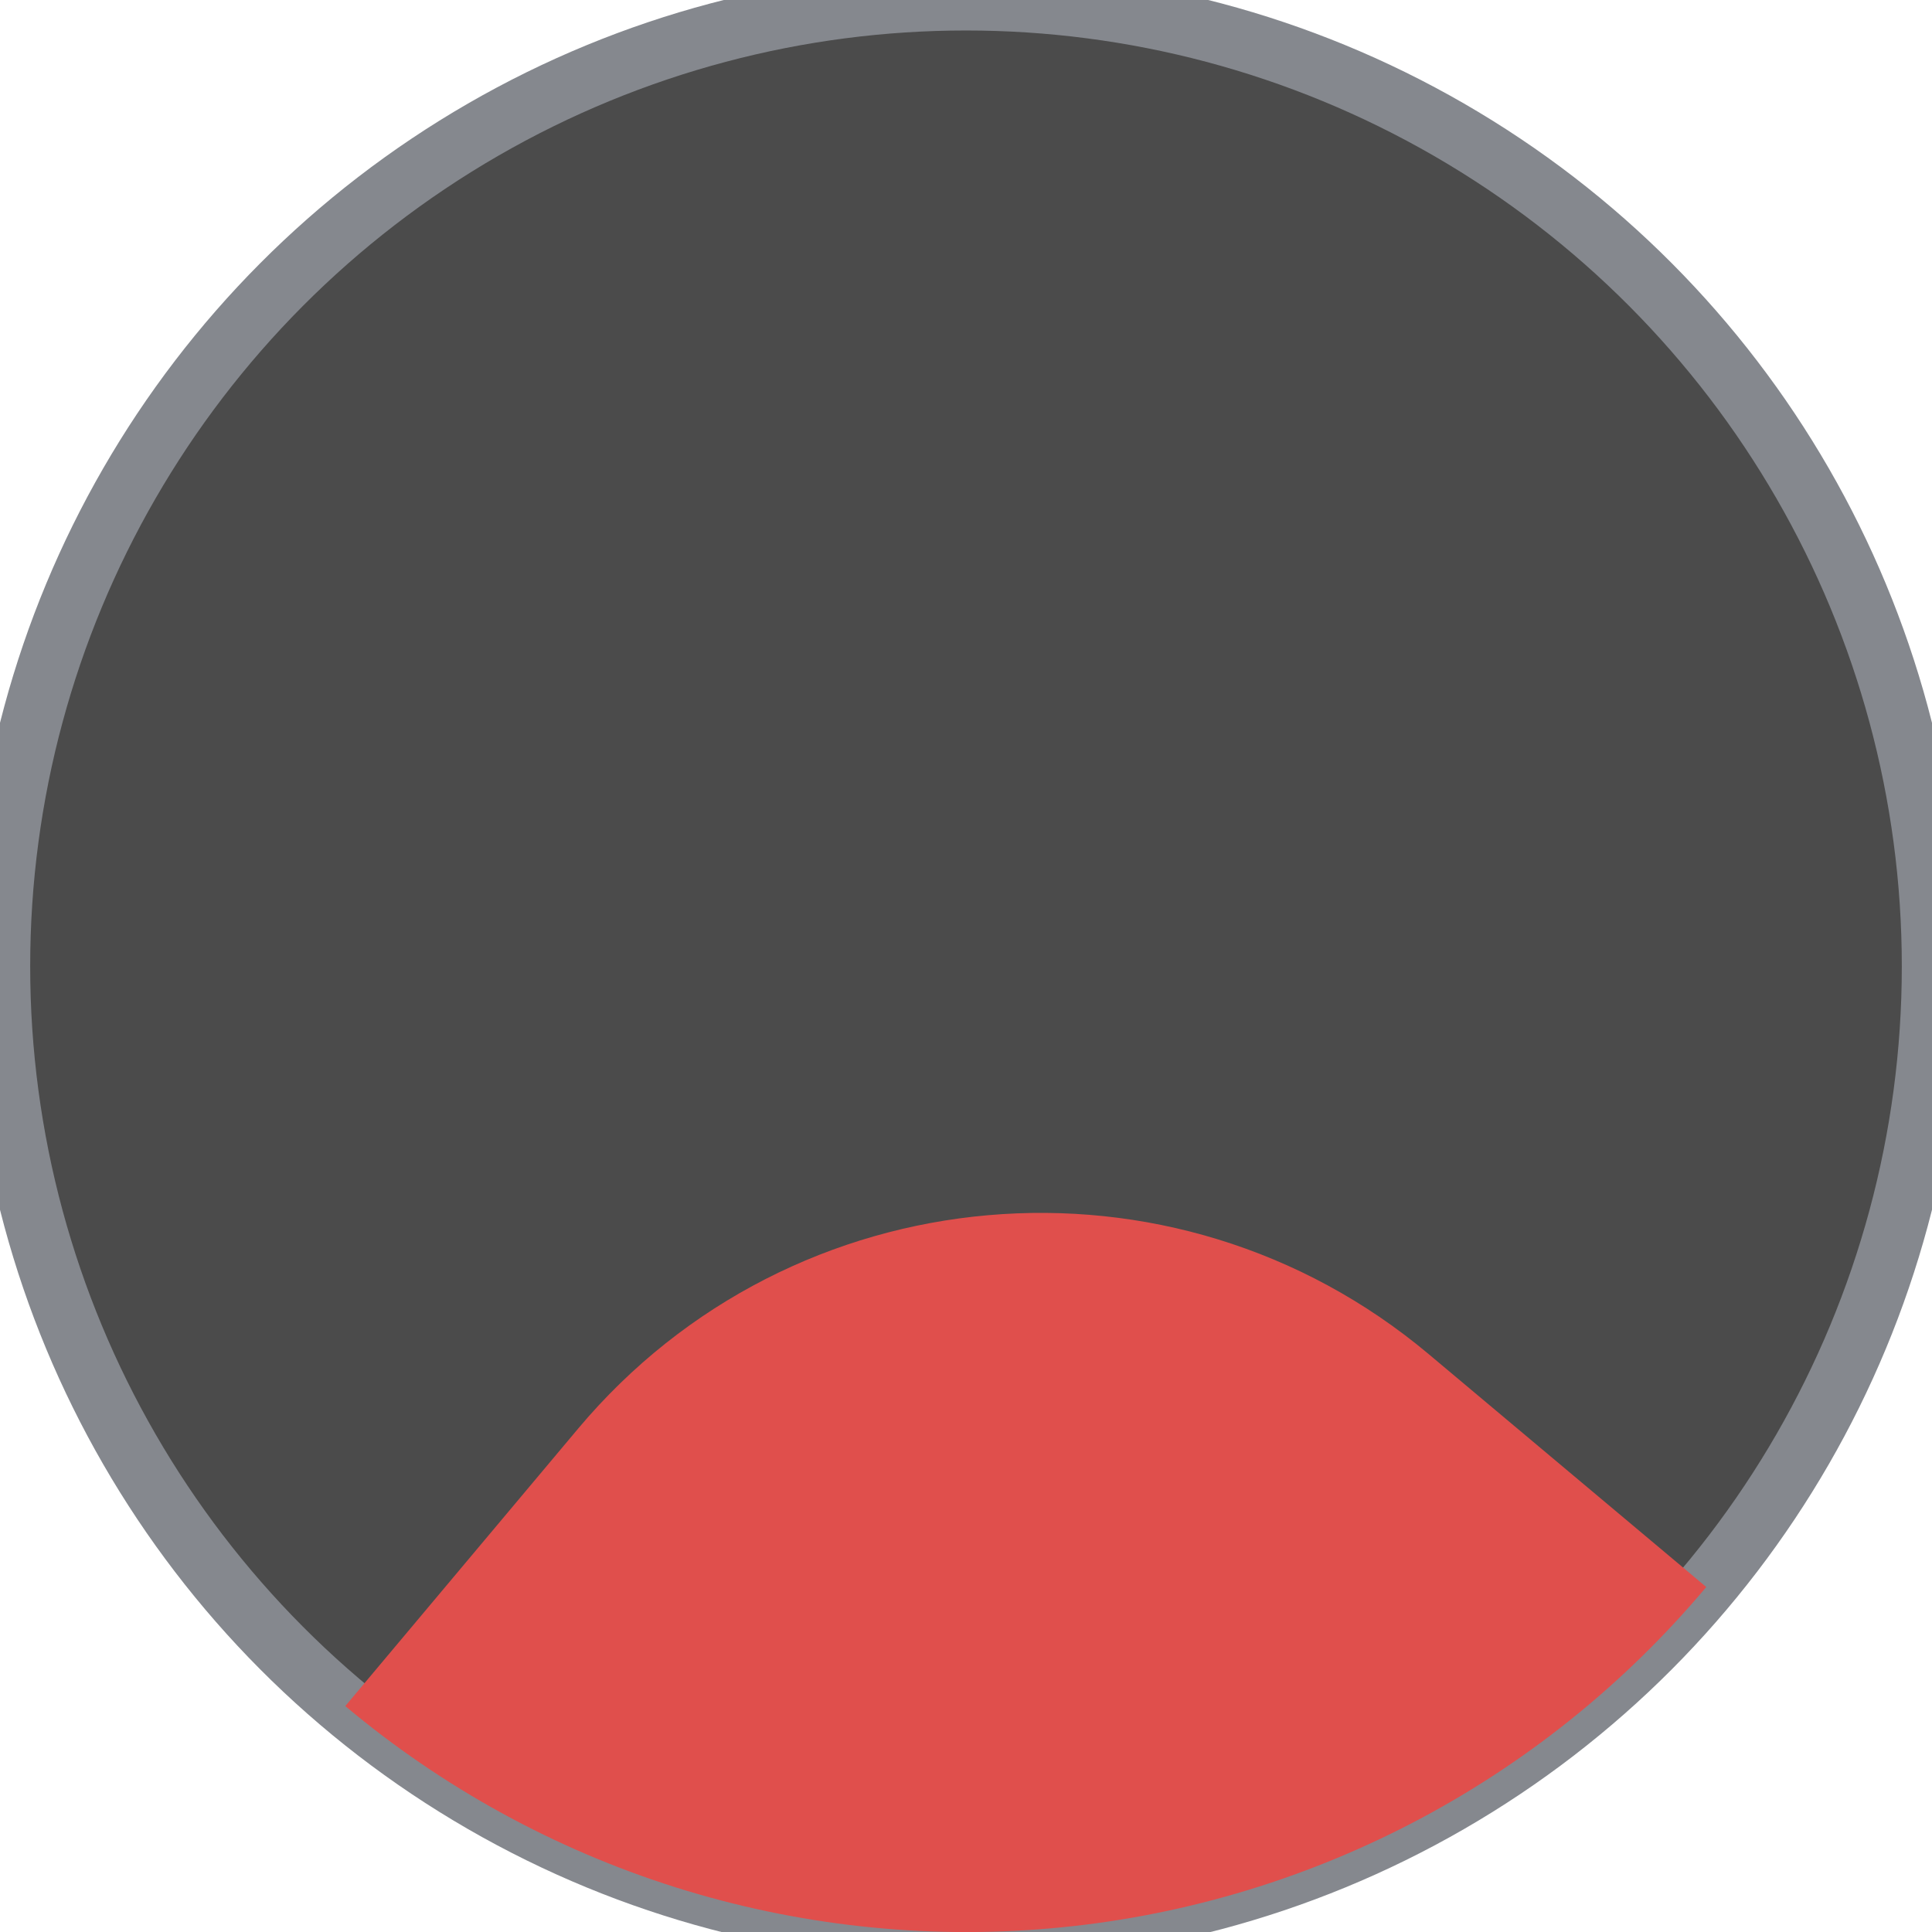 <svg width="32" height="32" viewBox="0 0 32 32" fill="none" xmlns="http://www.w3.org/2000/svg">
  <circle cx="16" cy="16" r="16" transform="matrix(1 0 0 -1 0 32.005)" fill="#4B4B4B" />
  <circle cx="16" cy="16" r="16" transform="matrix(1 0 0 -1 0 32.005)" stroke="#85888E" />
  <path
    d="M28.261 26.286C26.91 27.895 25.256 29.223 23.392 30.193C21.528 31.163 19.491 31.757 17.398 31.94C15.305 32.123 13.196 31.892 11.193 31.261C9.189 30.629 7.329 29.608 5.719 28.258L9.576 23.662C13.126 19.431 19.433 18.879 23.664 22.429L28.261 26.286Z"
    fill="#E04F4C" />
</svg>